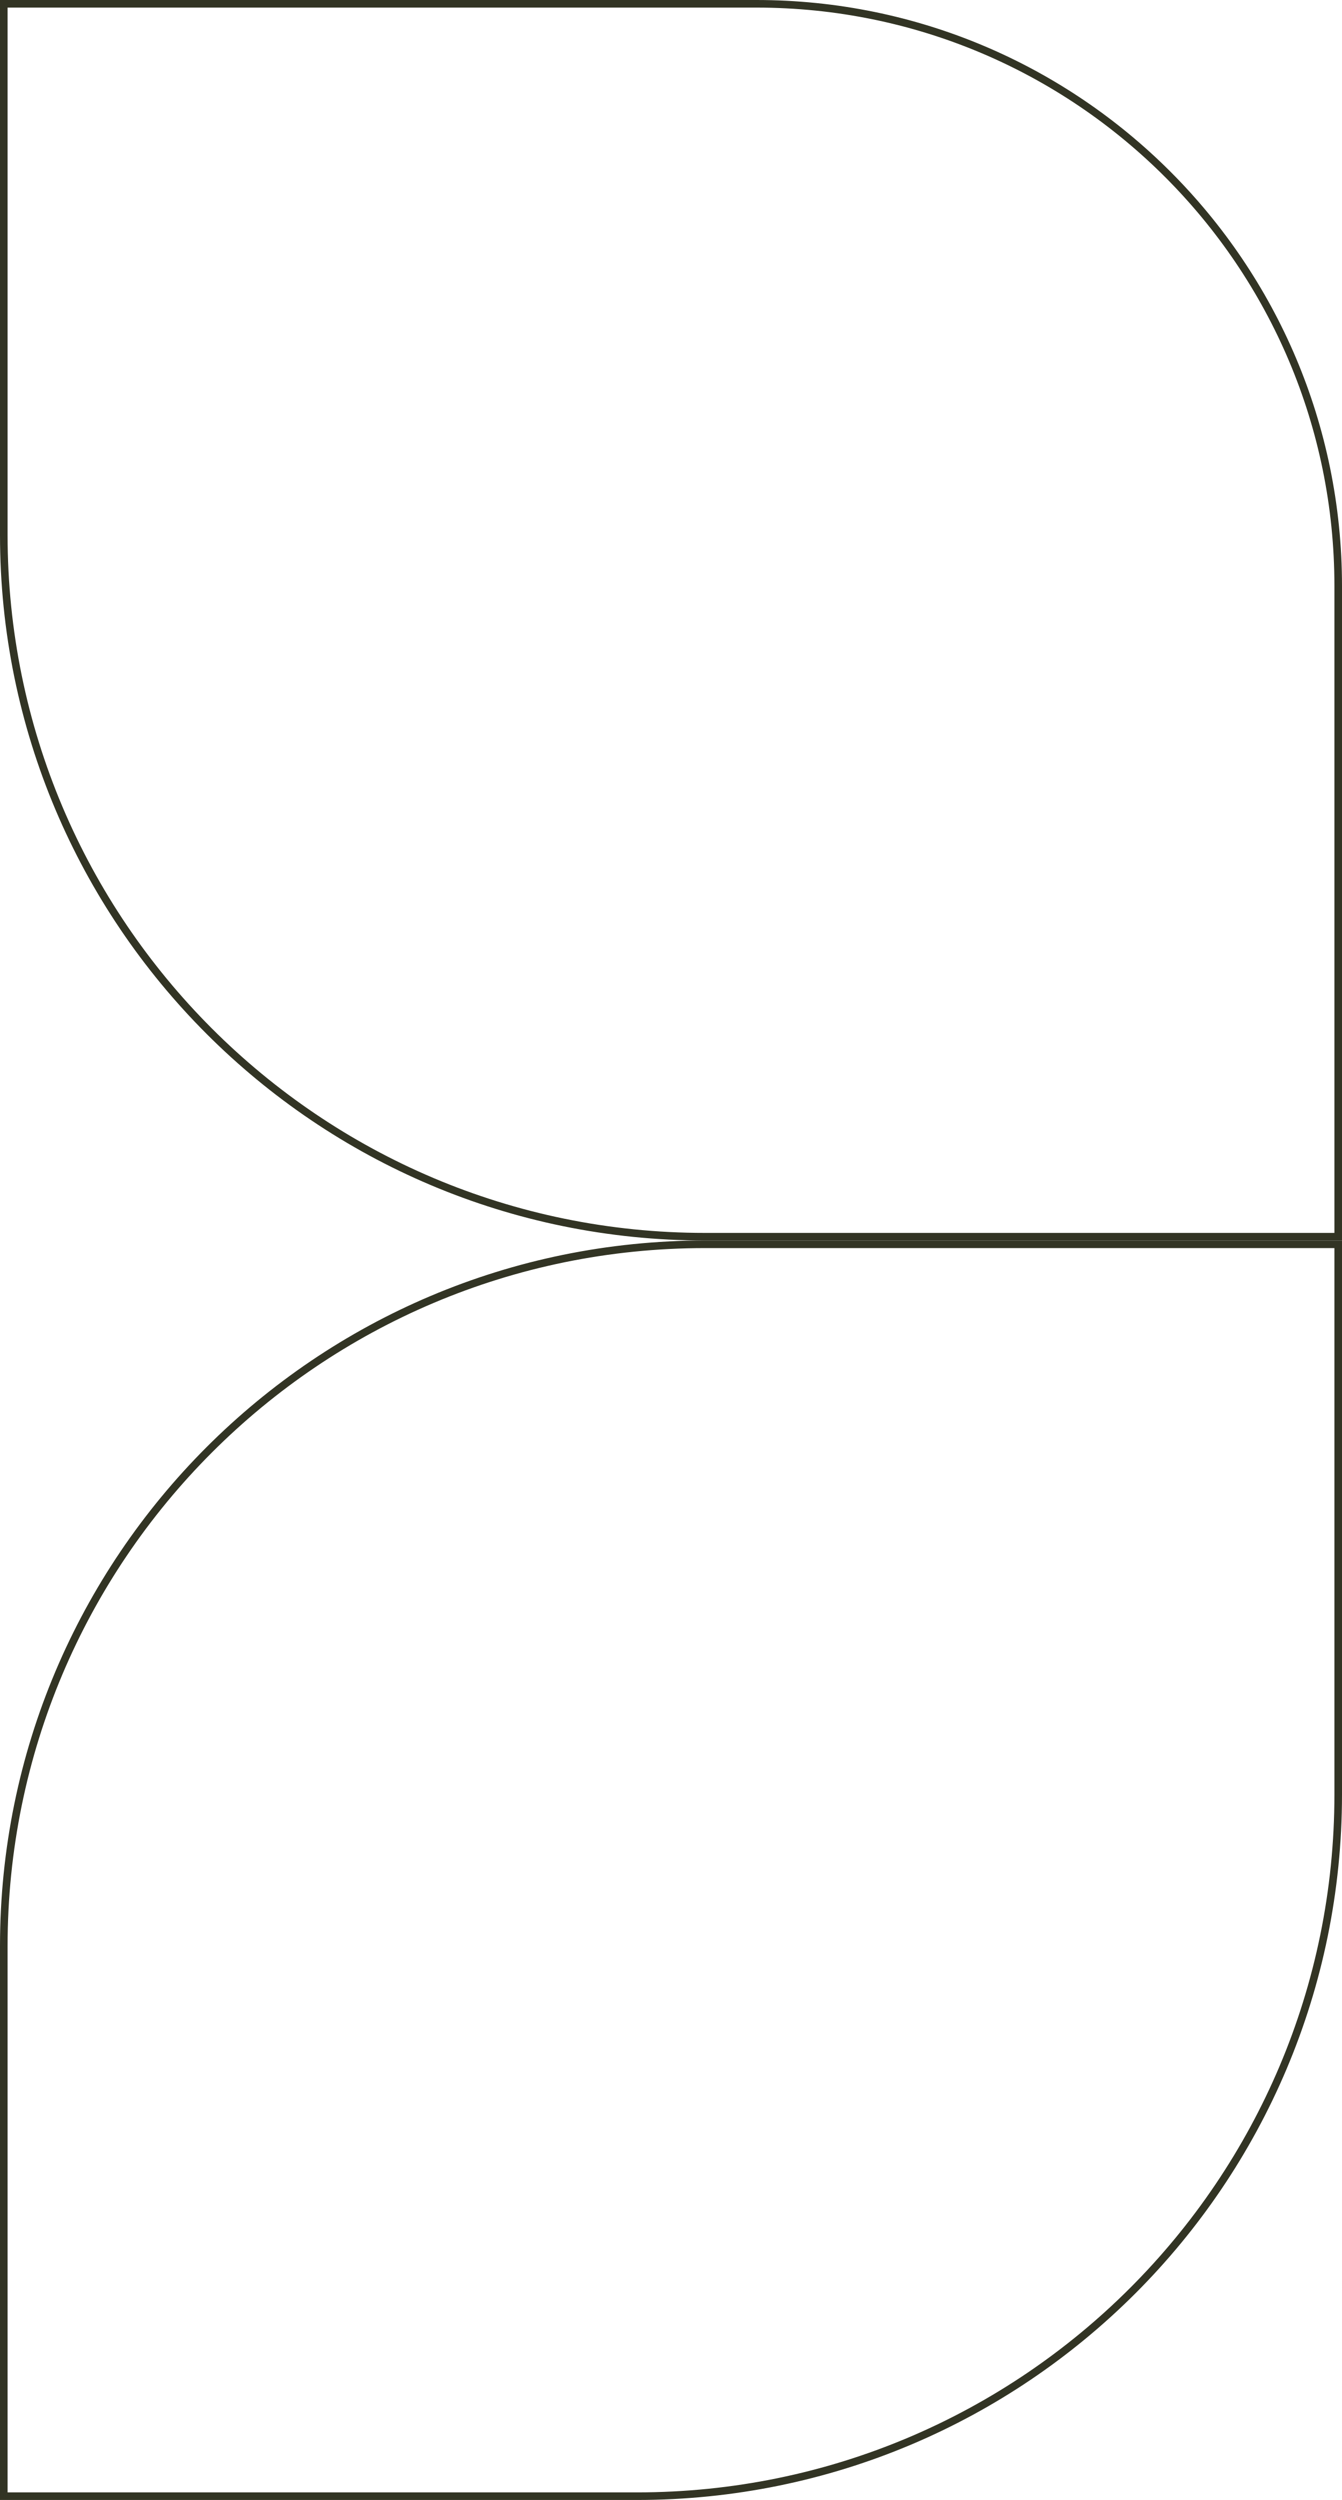 <?xml version="1.0" encoding="UTF-8"?> <svg xmlns="http://www.w3.org/2000/svg" width="354" height="659" viewBox="0 0 354 659" fill="none"><path d="M168 658H1V513C1 410.827 83.827 328 186 328H353V473C353 575.173 270.173 658 168 658Z" stroke="#323424" stroke-width="2"></path><path d="M199.5 1H1V141C1 243.173 83.827 326 186 326H353V154.5C353 69.724 284.276 1 199.5 1Z" stroke="#323424" stroke-width="2"></path></svg> 